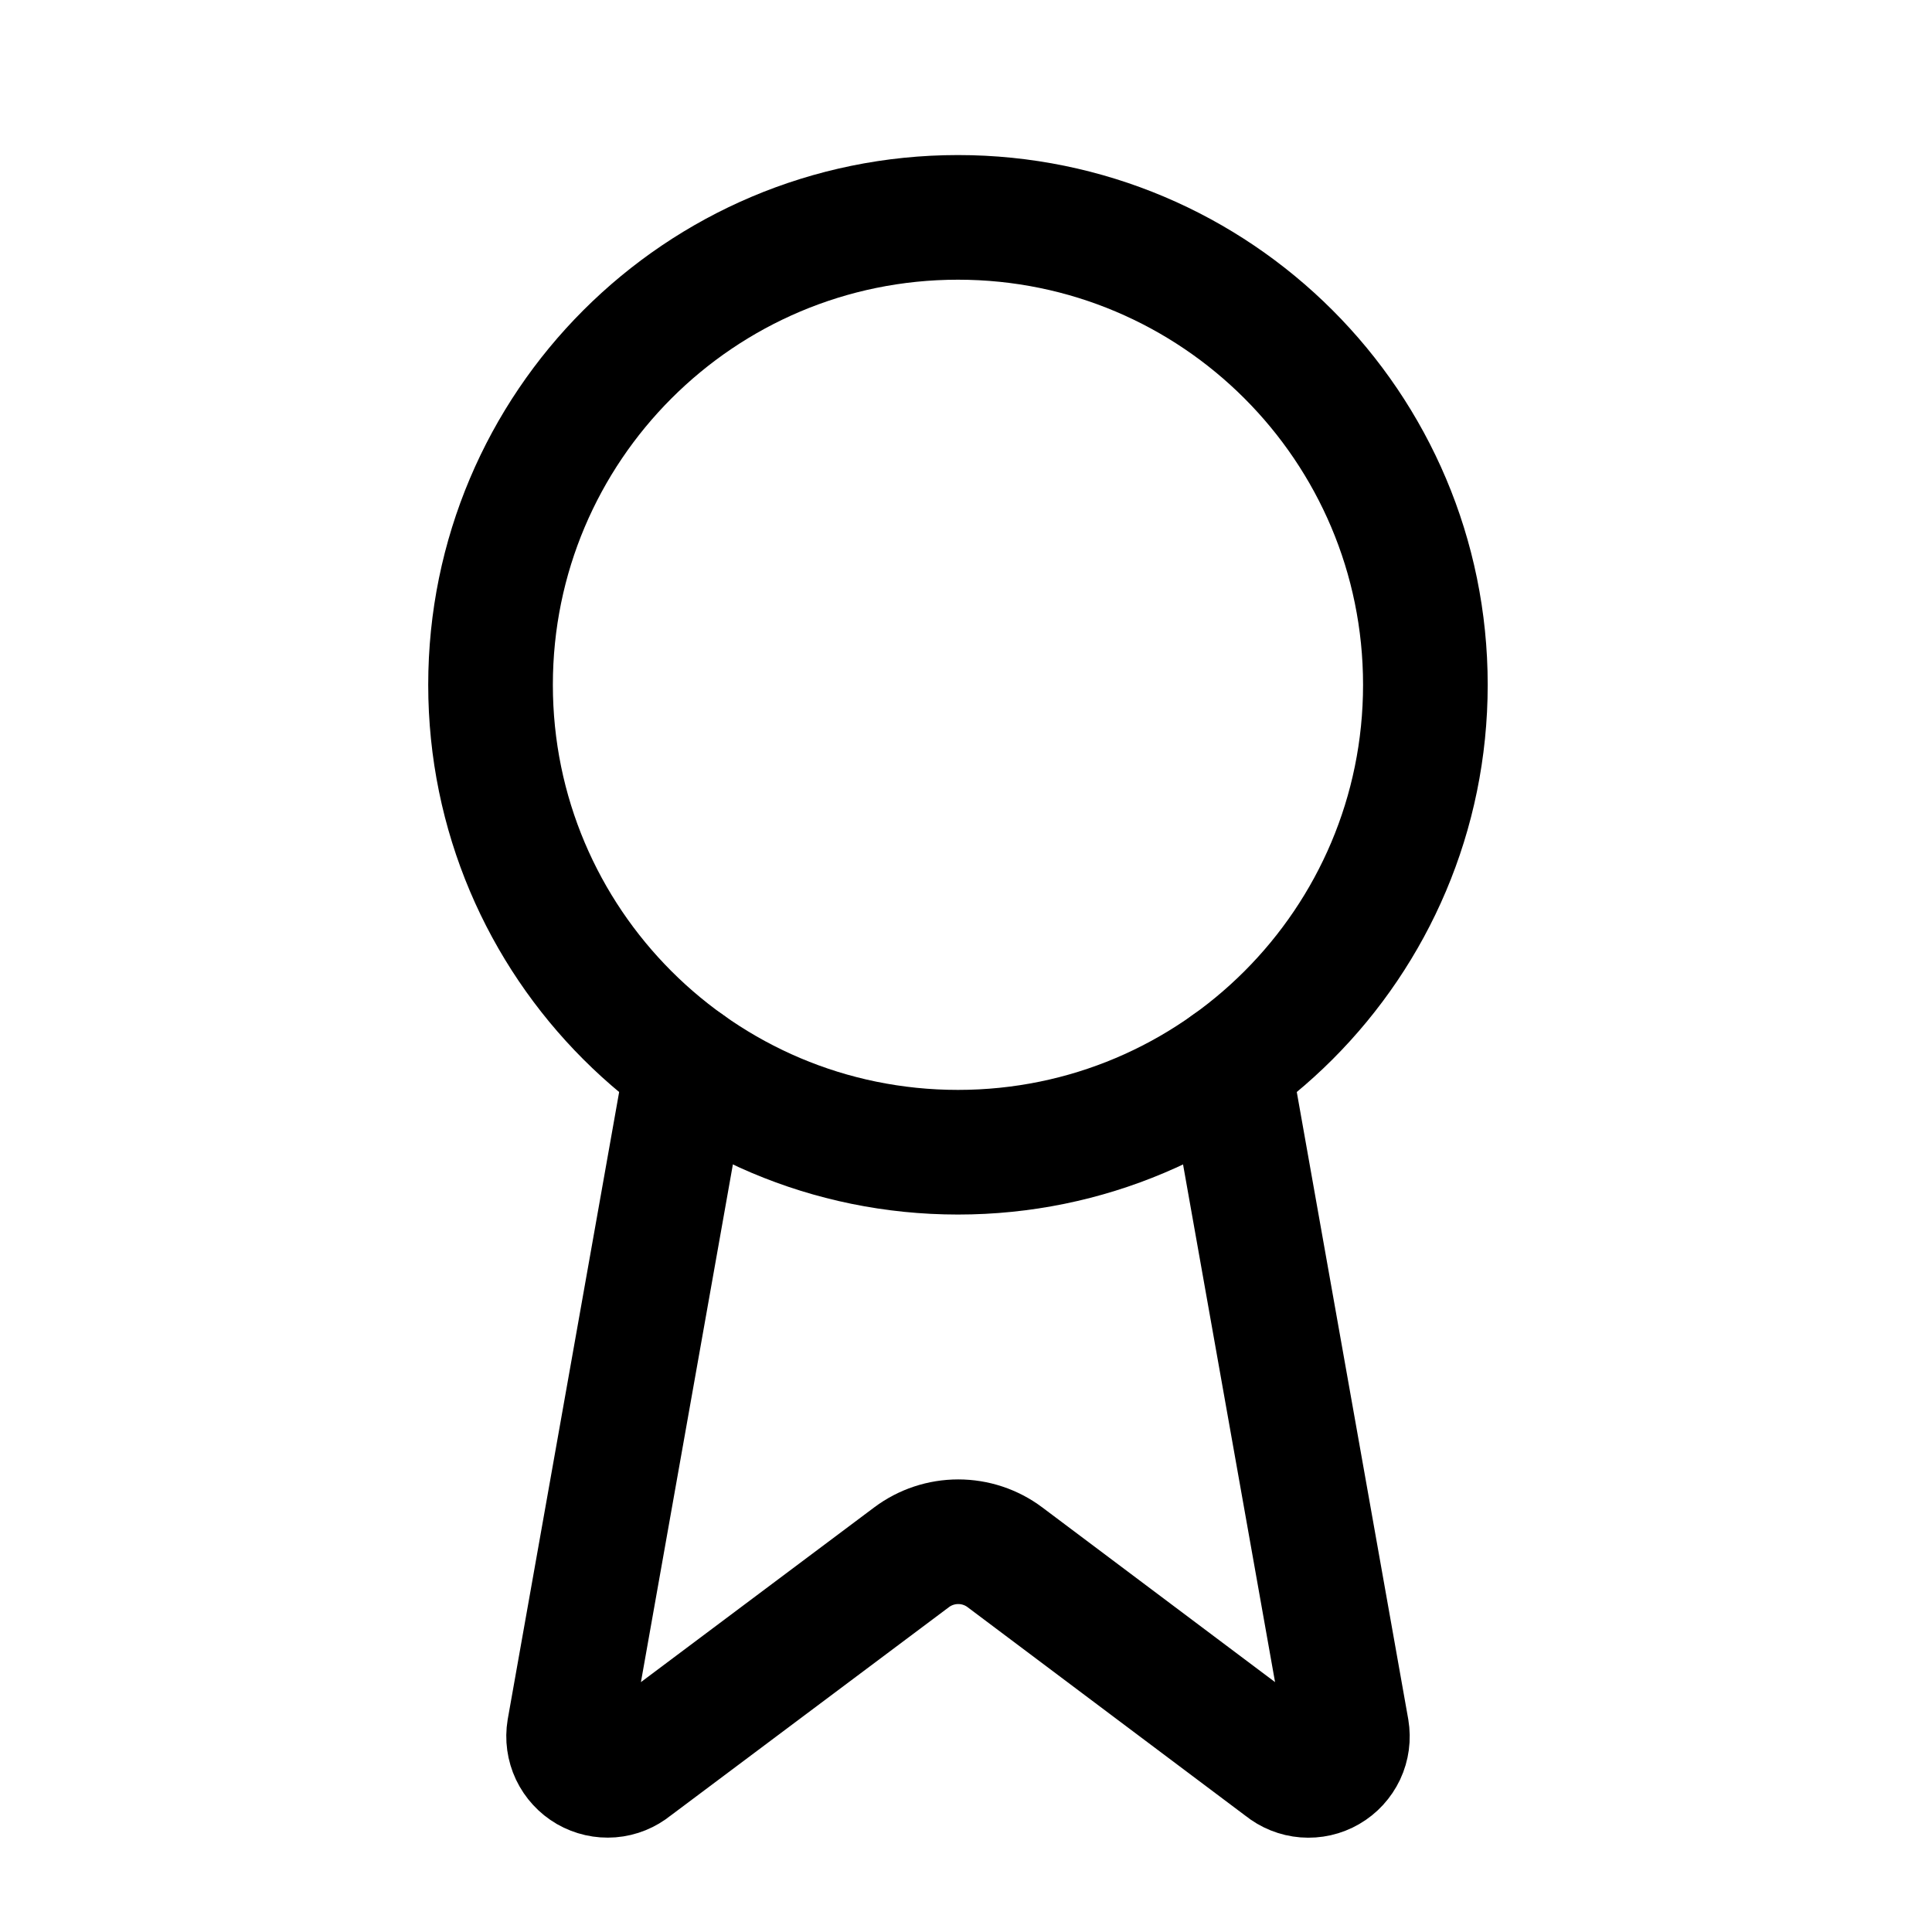 <svg width="31" height="31" viewBox="0 0 31 31" fill="none" xmlns="http://www.w3.org/2000/svg">
<path d="M19.717 17.101L21.611 27.758C21.632 27.884 21.615 28.013 21.561 28.128C21.506 28.243 21.419 28.339 21.308 28.403C21.198 28.467 21.072 28.495 20.945 28.485C20.818 28.475 20.697 28.426 20.599 28.346L16.124 24.987C15.908 24.825 15.645 24.738 15.376 24.738C15.106 24.738 14.843 24.825 14.627 24.987L10.145 28.344C10.046 28.425 9.926 28.474 9.799 28.484C9.672 28.494 9.546 28.465 9.436 28.402C9.326 28.338 9.238 28.242 9.183 28.127C9.129 28.012 9.111 27.884 9.132 27.758L11.025 17.101" stroke="black" stroke-width="2" stroke-linecap="round" stroke-linejoin="round"></path>
<path d="M15.371 18.488C19.513 18.488 22.871 15.13 22.871 10.988C22.871 6.846 19.513 3.488 15.371 3.488C11.229 3.488 7.871 6.846 7.871 10.988C7.871 15.13 11.229 18.488 15.371 18.488Z" stroke="black" stroke-width="2" stroke-linecap="round" stroke-linejoin="round"></path>
</svg>
